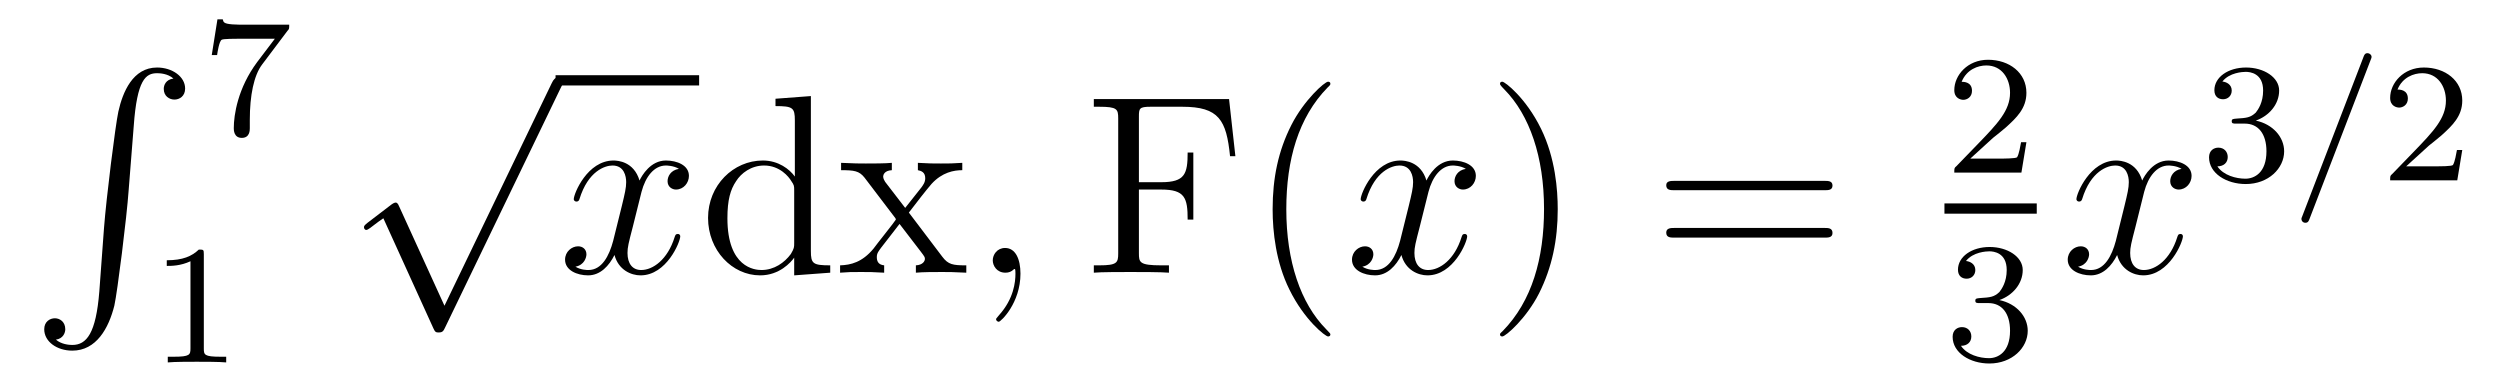 <?xml version='1.0'?>
<!-- This file was generated by dvisvgm 1.9.2 -->
<svg height='18pt' version='1.1' viewBox='0 -18 117 18' width='117pt' xmlns='http://www.w3.org/2000/svg' xmlns:xlink='http://www.w3.org/1999/xlink'>
<g id='page1'>
<g transform='matrix(1 0 0 1 -127 649)'>
<path d='M131.648 -653.355C131.492 -651.402 131.055 -650.856 130.383 -650.856C130.227 -650.856 129.867 -650.887 129.617 -651.105C129.961 -651.152 130.055 -651.434 130.055 -651.59C130.055 -651.949 129.789 -652.105 129.57 -652.105C129.336 -652.105 129.07 -651.949 129.07 -651.59C129.07 -651.012 129.664 -650.59 130.383 -650.59C131.508 -650.59 132.086 -651.637 132.352 -652.699C132.492 -653.324 132.93 -656.793 133.023 -658.121L133.258 -661.09C133.414 -663.277 133.82 -663.574 134.352 -663.574C134.477 -663.574 134.852 -663.559 135.117 -663.324C134.758 -663.277 134.664 -663.012 134.664 -662.84C134.664 -662.496 134.93 -662.34 135.164 -662.34S135.664 -662.496 135.664 -662.856C135.664 -663.418 135.055 -663.84 134.352 -663.84C133.211 -663.84 132.742 -662.684 132.539 -661.777C132.398 -661.121 131.977 -657.762 131.867 -656.324L131.648 -653.355ZM134.035 -663.84' fill-rule='evenodd'/>
<path d='M140.457 -665.562C140.535 -665.641 140.535 -665.656 140.535 -665.844H138.519C138.316 -665.844 138.066 -665.844 137.879 -665.859C137.457 -665.891 137.457 -665.969 137.426 -666.094H137.176L136.91 -664.422H137.16C137.176 -664.531 137.254 -665.078 137.379 -665.141C137.457 -665.187 138.051 -665.187 138.176 -665.187H139.863L139.035 -664.094C138.129 -662.875 137.941 -661.625 137.941 -661C137.941 -660.922 137.941 -660.547 138.316 -660.547S138.691 -660.906 138.691 -661V-661.391C138.691 -662.531 138.879 -663.469 139.269 -663.984L140.457 -665.562ZM140.641 -660.719' fill-rule='evenodd'/>
<path d='M136.539 -655.102C136.539 -655.32 136.523 -655.32 136.305 -655.32C135.977 -655.008 135.555 -654.82 134.805 -654.82V-654.555C135.023 -654.555 135.445 -654.555 135.914 -654.773V-650.695C135.914 -650.398 135.883 -650.305 135.133 -650.305H134.852V-650.039C135.18 -650.07 135.852 -650.07 136.211 -650.07S137.258 -650.07 137.586 -650.039V-650.305H137.32C136.555 -650.305 136.539 -650.398 136.539 -650.695V-655.102ZM138.238 -650.039' fill-rule='evenodd'/>
<path d='M147.801 -652.691L145.691 -657.316C145.613 -657.519 145.551 -657.519 145.52 -657.519C145.504 -657.519 145.441 -657.519 145.316 -657.426L144.191 -656.566C144.035 -656.441 144.035 -656.41 144.035 -656.363S144.066 -656.238 144.144 -656.238C144.223 -656.238 144.426 -656.41 144.551 -656.504C144.629 -656.566 144.801 -656.691 144.941 -656.785L147.285 -651.629C147.363 -651.441 147.426 -651.441 147.535 -651.441C147.707 -651.441 147.754 -651.504 147.832 -651.676L153.238 -662.879C153.332 -663.051 153.332 -663.098 153.332 -663.113C153.332 -663.238 153.238 -663.363 153.098 -663.363C152.988 -663.363 152.91 -663.301 152.816 -663.098L147.801 -652.691ZM153.117 -662.879' fill-rule='evenodd'/>
<path d='M153 -663H159.719V-663.48H153'/>
<path d='M158.773 -659.098C158.383 -659.035 158.242 -658.738 158.242 -658.52C158.242 -658.238 158.477 -658.129 158.633 -658.129C158.992 -658.129 159.242 -658.441 159.242 -658.77C159.242 -659.27 158.68 -659.488 158.164 -659.488C157.445 -659.488 157.039 -658.785 156.93 -658.551C156.664 -659.441 155.914 -659.488 155.711 -659.488C154.492 -659.488 153.852 -657.941 153.852 -657.676C153.852 -657.629 153.898 -657.566 153.977 -657.566C154.07 -657.566 154.102 -657.629 154.117 -657.676C154.523 -659.004 155.32 -659.254 155.664 -659.254C156.211 -659.254 156.305 -658.754 156.305 -658.473C156.305 -658.207 156.242 -657.941 156.102 -657.363L155.695 -655.723C155.508 -655.02 155.164 -654.363 154.539 -654.363C154.477 -654.363 154.18 -654.363 153.93 -654.519C154.352 -654.598 154.445 -654.957 154.445 -655.098C154.445 -655.332 154.273 -655.473 154.055 -655.473C153.758 -655.473 153.445 -655.223 153.445 -654.848C153.445 -654.348 154.008 -654.113 154.523 -654.113C155.102 -654.113 155.508 -654.566 155.758 -655.066C155.945 -654.363 156.539 -654.113 156.977 -654.113C158.195 -654.113 158.836 -655.676 158.836 -655.941C158.836 -656.004 158.789 -656.051 158.727 -656.051C158.617 -656.051 158.602 -655.988 158.57 -655.895C158.242 -654.848 157.555 -654.363 157.008 -654.363C156.602 -654.363 156.367 -654.66 156.367 -655.16C156.367 -655.426 156.414 -655.613 156.617 -656.394L157.023 -658.02C157.211 -658.738 157.617 -659.254 158.164 -659.254C158.18 -659.254 158.523 -659.254 158.773 -659.098ZM159.715 -654.238' fill-rule='evenodd'/>
<path d='M163.293 -662.379V-662.035C164.106 -662.035 164.199 -661.957 164.199 -661.363V-658.738C163.949 -659.082 163.434 -659.488 162.699 -659.488C161.324 -659.488 160.137 -658.332 160.137 -656.801C160.137 -655.285 161.262 -654.113 162.574 -654.113C163.48 -654.113 164.012 -654.723 164.168 -654.941V-654.113L165.855 -654.238V-654.582C165.043 -654.582 164.949 -654.66 164.949 -655.254V-662.504L163.293 -662.379ZM164.168 -655.629C164.168 -655.426 164.168 -655.379 164.012 -655.113C163.715 -654.707 163.23 -654.363 162.637 -654.363C162.324 -654.363 161.043 -654.473 161.043 -656.785C161.043 -657.645 161.184 -658.129 161.449 -658.52C161.684 -658.895 162.152 -659.254 162.762 -659.254C163.496 -659.254 163.918 -658.723 164.027 -658.535C164.168 -658.332 164.168 -658.301 164.168 -658.082V-655.629ZM169.535 -657.051C169.879 -657.504 170.379 -658.145 170.598 -658.395C171.098 -658.941 171.645 -659.035 172.035 -659.035V-659.379C171.519 -659.348 171.488 -659.348 171.035 -659.348S170.551 -659.348 169.957 -659.379V-659.035C170.113 -659.004 170.301 -658.941 170.301 -658.66C170.301 -658.457 170.191 -658.332 170.129 -658.238L169.363 -657.27L168.426 -658.488C168.395 -658.535 168.332 -658.644 168.332 -658.738C168.332 -658.801 168.379 -659.019 168.738 -659.035V-659.379C168.441 -659.348 167.832 -659.348 167.52 -659.348C167.129 -659.348 167.098 -659.348 166.363 -659.379V-659.035C166.973 -659.035 167.207 -659.004 167.457 -658.691L168.848 -656.863C168.879 -656.832 168.926 -656.769 168.926 -656.723C168.926 -656.691 167.988 -655.52 167.879 -655.363C167.348 -654.723 166.816 -654.598 166.316 -654.582V-654.238C166.77 -654.27 166.785 -654.27 167.301 -654.27C167.754 -654.27 167.769 -654.27 168.379 -654.238V-654.582C168.082 -654.613 168.035 -654.801 168.035 -654.973C168.035 -655.16 168.129 -655.254 168.238 -655.41C168.426 -655.66 168.816 -656.145 169.098 -656.52L170.082 -655.238C170.285 -654.973 170.285 -654.957 170.285 -654.879C170.285 -654.785 170.191 -654.598 169.863 -654.582V-654.238C170.176 -654.27 170.754 -654.27 171.098 -654.27C171.488 -654.27 171.504 -654.27 172.223 -654.238V-654.582C171.598 -654.582 171.379 -654.613 171.098 -654.988L169.535 -657.051ZM172.309 -654.238' fill-rule='evenodd'/>
<path d='M174.758 -654.191C174.758 -654.879 174.523 -655.395 174.039 -655.395C173.664 -655.395 173.461 -655.082 173.461 -654.816C173.461 -654.566 173.648 -654.238 174.055 -654.238C174.211 -654.238 174.336 -654.285 174.445 -654.395C174.461 -654.41 174.477 -654.41 174.492 -654.41C174.523 -654.41 174.523 -654.254 174.523 -654.191C174.523 -653.801 174.445 -653.019 173.758 -652.254C173.617 -652.098 173.617 -652.082 173.617 -652.051C173.617 -652.004 173.68 -651.941 173.742 -651.941C173.836 -651.941 174.758 -652.816 174.758 -654.191ZM175.668 -654.238' fill-rule='evenodd'/>
<path d='M184.52 -662.363H178.191V-662.004H178.441C179.285 -662.004 179.332 -661.895 179.332 -661.457V-655.145C179.332 -654.707 179.285 -654.582 178.441 -654.582H178.191V-654.238C178.488 -654.27 179.535 -654.27 179.895 -654.27C180.316 -654.27 181.363 -654.27 181.707 -654.238V-654.582H181.348C180.316 -654.582 180.301 -654.723 180.301 -655.16V-658.129H181.348C182.457 -658.129 182.582 -657.738 182.582 -656.723H182.848V-659.863H182.582C182.582 -658.863 182.457 -658.473 181.348 -658.473H180.301V-661.535C180.301 -661.926 180.316 -662.004 180.848 -662.004H182.332C184.051 -662.004 184.395 -661.379 184.566 -659.691H184.816L184.52 -662.363ZM189.262 -651.348C189.262 -651.379 189.262 -651.395 189.059 -651.598C187.871 -652.801 187.199 -654.77 187.199 -657.207C187.199 -659.52 187.762 -661.504 189.137 -662.91C189.262 -663.02 189.262 -663.051 189.262 -663.082C189.262 -663.16 189.199 -663.176 189.152 -663.176C188.996 -663.176 188.027 -662.316 187.434 -661.145C186.824 -659.941 186.559 -658.676 186.559 -657.207C186.559 -656.145 186.715 -654.723 187.34 -653.457C188.043 -652.02 189.027 -651.254 189.152 -651.254C189.199 -651.254 189.262 -651.27 189.262 -651.348ZM189.945 -654.238' fill-rule='evenodd'/>
<path d='M195.601 -659.098C195.211 -659.035 195.071 -658.738 195.071 -658.52C195.071 -658.238 195.305 -658.129 195.461 -658.129C195.821 -658.129 196.07 -658.441 196.07 -658.77C196.07 -659.27 195.508 -659.488 194.992 -659.488C194.274 -659.488 193.867 -658.785 193.758 -658.551C193.492 -659.441 192.742 -659.488 192.539 -659.488C191.32 -659.488 190.68 -657.941 190.68 -657.676C190.68 -657.629 190.727 -657.566 190.805 -657.566C190.898 -657.566 190.93 -657.629 190.945 -657.676C191.352 -659.004 192.149 -659.254 192.492 -659.254C193.039 -659.254 193.133 -658.754 193.133 -658.473C193.133 -658.207 193.07 -657.941 192.93 -657.363L192.523 -655.723C192.336 -655.02 191.992 -654.363 191.367 -654.363C191.305 -654.363 191.008 -654.363 190.758 -654.519C191.18 -654.598 191.273 -654.957 191.273 -655.098C191.273 -655.332 191.102 -655.473 190.883 -655.473C190.586 -655.473 190.273 -655.223 190.273 -654.848C190.273 -654.348 190.836 -654.113 191.352 -654.113C191.93 -654.113 192.336 -654.566 192.586 -655.066C192.774 -654.363 193.367 -654.113 193.805 -654.113C195.024 -654.113 195.664 -655.676 195.664 -655.941C195.664 -656.004 195.617 -656.051 195.554 -656.051C195.445 -656.051 195.43 -655.988 195.398 -655.895C195.071 -654.848 194.383 -654.363 193.836 -654.363C193.429 -654.363 193.195 -654.66 193.195 -655.16C193.195 -655.426 193.242 -655.613 193.445 -656.394L193.852 -658.02C194.039 -658.738 194.446 -659.254 194.992 -659.254C195.008 -659.254 195.352 -659.254 195.601 -659.098ZM196.543 -654.238' fill-rule='evenodd'/>
<path d='M199.902 -657.207C199.902 -658.113 199.793 -659.598 199.121 -660.973C198.418 -662.41 197.434 -663.176 197.309 -663.176C197.262 -663.176 197.2 -663.16 197.2 -663.082C197.2 -663.051 197.2 -663.02 197.402 -662.816C198.59 -661.613 199.261 -659.645 199.261 -657.223C199.261 -654.91 198.7 -652.91 197.324 -651.504C197.2 -651.395 197.2 -651.379 197.2 -651.348C197.2 -651.27 197.262 -651.254 197.309 -651.254C197.465 -651.254 198.433 -652.098 199.027 -653.27C199.637 -654.488 199.902 -655.77 199.902 -657.207ZM201.102 -654.238' fill-rule='evenodd'/>
<path d='M212.387 -658.098C212.558 -658.098 212.761 -658.098 212.761 -658.316C212.761 -658.535 212.558 -658.535 212.387 -658.535H205.372C205.199 -658.535 204.98 -658.535 204.98 -658.332C204.98 -658.098 205.183 -658.098 205.372 -658.098H212.387ZM212.387 -655.879C212.558 -655.879 212.761 -655.879 212.761 -656.098C212.761 -656.332 212.558 -656.332 212.387 -656.332H205.372C205.199 -656.332 204.98 -656.332 204.98 -656.113C204.98 -655.879 205.183 -655.879 205.372 -655.879H212.387ZM213.457 -654.238' fill-rule='evenodd'/>
<path d='M220.273 -660.547C220.414 -660.656 220.742 -660.922 220.867 -661.031C221.368 -661.484 221.836 -661.922 221.836 -662.656C221.836 -663.594 221.039 -664.203 220.039 -664.203C219.086 -664.203 218.461 -663.484 218.461 -662.781C218.461 -662.391 218.773 -662.328 218.882 -662.328C219.055 -662.328 219.289 -662.453 219.289 -662.75C219.289 -663.172 218.898 -663.172 218.804 -663.172C219.04 -663.75 219.57 -663.937 219.961 -663.937C220.696 -663.937 221.07 -663.312 221.07 -662.656C221.07 -661.828 220.492 -661.219 219.554 -660.25L218.555 -659.219C218.461 -659.141 218.461 -659.125 218.461 -658.922H221.602L221.836 -660.344H221.586C221.555 -660.187 221.492 -659.781 221.399 -659.641C221.352 -659.578 220.742 -659.578 220.618 -659.578H219.211L220.273 -660.547ZM222.239 -658.922' fill-rule='evenodd'/>
<path d='M218 -657H222.32V-657.48H218'/>
<path d='M220.055 -652.816C220.68 -652.816 221.07 -652.348 221.07 -651.519C221.07 -650.52 220.508 -650.238 220.086 -650.238C219.648 -650.238 219.055 -650.394 218.773 -650.816C219.071 -650.816 219.258 -650.988 219.258 -651.254C219.258 -651.504 219.086 -651.691 218.82 -651.691C218.617 -651.691 218.383 -651.566 218.383 -651.238C218.383 -650.488 219.196 -649.988 220.102 -649.988C221.164 -649.988 221.898 -650.723 221.898 -651.519C221.898 -652.176 221.383 -652.785 220.571 -652.957C221.195 -653.176 221.664 -653.723 221.664 -654.363C221.664 -654.988 220.945 -655.441 220.117 -655.441C219.274 -655.441 218.633 -654.988 218.633 -654.379C218.633 -654.082 218.82 -653.957 219.04 -653.957C219.274 -653.957 219.445 -654.129 219.445 -654.363C219.445 -654.66 219.18 -654.77 219.008 -654.785C219.336 -655.207 219.961 -655.238 220.102 -655.238C220.304 -655.238 220.914 -655.176 220.914 -654.363C220.914 -653.801 220.68 -653.473 220.571 -653.332C220.32 -653.098 220.148 -653.082 219.664 -653.051C219.508 -653.035 219.445 -653.035 219.445 -652.926C219.445 -652.816 219.523 -652.816 219.648 -652.816H220.055ZM222.239 -650.16' fill-rule='evenodd'/>
<path d='M229.098 -659.098C228.707 -659.035 228.566 -658.738 228.566 -658.52C228.566 -658.238 228.8 -658.129 228.958 -658.129C229.316 -658.129 229.566 -658.441 229.566 -658.77C229.566 -659.27 229.004 -659.488 228.488 -659.488C227.77 -659.488 227.363 -658.785 227.254 -658.551C226.988 -659.441 226.238 -659.488 226.036 -659.488C224.816 -659.488 224.176 -657.941 224.176 -657.676C224.176 -657.629 224.222 -657.566 224.3 -657.566C224.394 -657.566 224.425 -657.629 224.442 -657.676C224.848 -659.004 225.644 -659.254 225.989 -659.254C226.535 -659.254 226.628 -658.754 226.628 -658.473C226.628 -658.207 226.566 -657.941 226.426 -657.363L226.02 -655.723C225.832 -655.02 225.488 -654.363 224.863 -654.363C224.801 -654.363 224.504 -654.363 224.254 -654.519C224.676 -654.598 224.77 -654.957 224.77 -655.098C224.77 -655.332 224.598 -655.473 224.378 -655.473C224.082 -655.473 223.77 -655.223 223.77 -654.848C223.77 -654.348 224.332 -654.113 224.848 -654.113C225.426 -654.113 225.832 -654.566 226.082 -655.066C226.27 -654.363 226.864 -654.113 227.3 -654.113C228.52 -654.113 229.16 -655.676 229.16 -655.941C229.16 -656.004 229.114 -656.051 229.051 -656.051C228.942 -656.051 228.925 -655.988 228.894 -655.895C228.566 -654.848 227.879 -654.363 227.332 -654.363C226.926 -654.363 226.692 -654.66 226.692 -655.16C226.692 -655.426 226.739 -655.613 226.942 -656.394L227.347 -658.02C227.536 -658.738 227.941 -659.254 228.488 -659.254C228.504 -659.254 228.847 -659.254 229.098 -659.098ZM230.039 -654.238' fill-rule='evenodd'/>
<path d='M232.055 -661.215C232.68 -661.215 233.07 -660.746 233.07 -659.918C233.07 -658.918 232.508 -658.637 232.086 -658.637C231.648 -658.637 231.055 -658.793 230.773 -659.215C231.071 -659.215 231.258 -659.387 231.258 -659.652C231.258 -659.902 231.086 -660.09 230.82 -660.09C230.617 -660.09 230.383 -659.965 230.383 -659.637C230.383 -658.887 231.196 -658.387 232.102 -658.387C233.164 -658.387 233.898 -659.121 233.898 -659.918C233.898 -660.574 233.383 -661.184 232.571 -661.356C233.195 -661.574 233.664 -662.121 233.664 -662.762C233.664 -663.387 232.945 -663.84 232.117 -663.84C231.274 -663.84 230.633 -663.387 230.633 -662.777C230.633 -662.481 230.82 -662.355 231.04 -662.355C231.274 -662.355 231.445 -662.527 231.445 -662.762C231.445 -663.059 231.18 -663.168 231.008 -663.184C231.336 -663.606 231.961 -663.637 232.102 -663.637C232.304 -663.637 232.914 -663.574 232.914 -662.762C232.914 -662.199 232.68 -661.871 232.571 -661.731C232.32 -661.496 232.148 -661.48 231.664 -661.449C231.508 -661.434 231.445 -661.434 231.445 -661.324C231.445 -661.215 231.523 -661.215 231.648 -661.215H232.055ZM234.239 -658.559' fill-rule='evenodd'/>
<path d='M237.942 -664.184C237.989 -664.293 237.989 -664.309 237.989 -664.34C237.989 -664.434 237.894 -664.512 237.8 -664.512C237.676 -664.512 237.644 -664.418 237.613 -664.34L234.754 -656.902C234.707 -656.793 234.707 -656.777 234.707 -656.762C234.707 -656.652 234.785 -656.574 234.894 -656.574C235.02 -656.574 235.051 -656.668 235.082 -656.746L237.942 -664.184ZM238.438 -658.559' fill-rule='evenodd'/>
<path d='M240.672 -660.184C240.812 -660.293 241.141 -660.559 241.266 -660.668C241.765 -661.121 242.234 -661.559 242.234 -662.293C242.234 -663.231 241.438 -663.84 240.438 -663.84C239.484 -663.84 238.859 -663.121 238.859 -662.418C238.859 -662.027 239.172 -661.965 239.281 -661.965C239.453 -661.965 239.688 -662.09 239.688 -662.387C239.688 -662.809 239.297 -662.809 239.203 -662.809C239.437 -663.387 239.969 -663.574 240.359 -663.574C241.093 -663.574 241.469 -662.949 241.469 -662.293C241.469 -661.465 240.89 -660.855 239.953 -659.887L238.954 -658.855C238.859 -658.777 238.859 -658.762 238.859 -658.559H242L242.234 -659.98H241.985C241.954 -659.824 241.891 -659.418 241.796 -659.277C241.75 -659.215 241.141 -659.215 241.015 -659.215H239.609L240.672 -660.184ZM242.636 -658.559' fill-rule='evenodd'/>
</g>
</g>
</svg>
